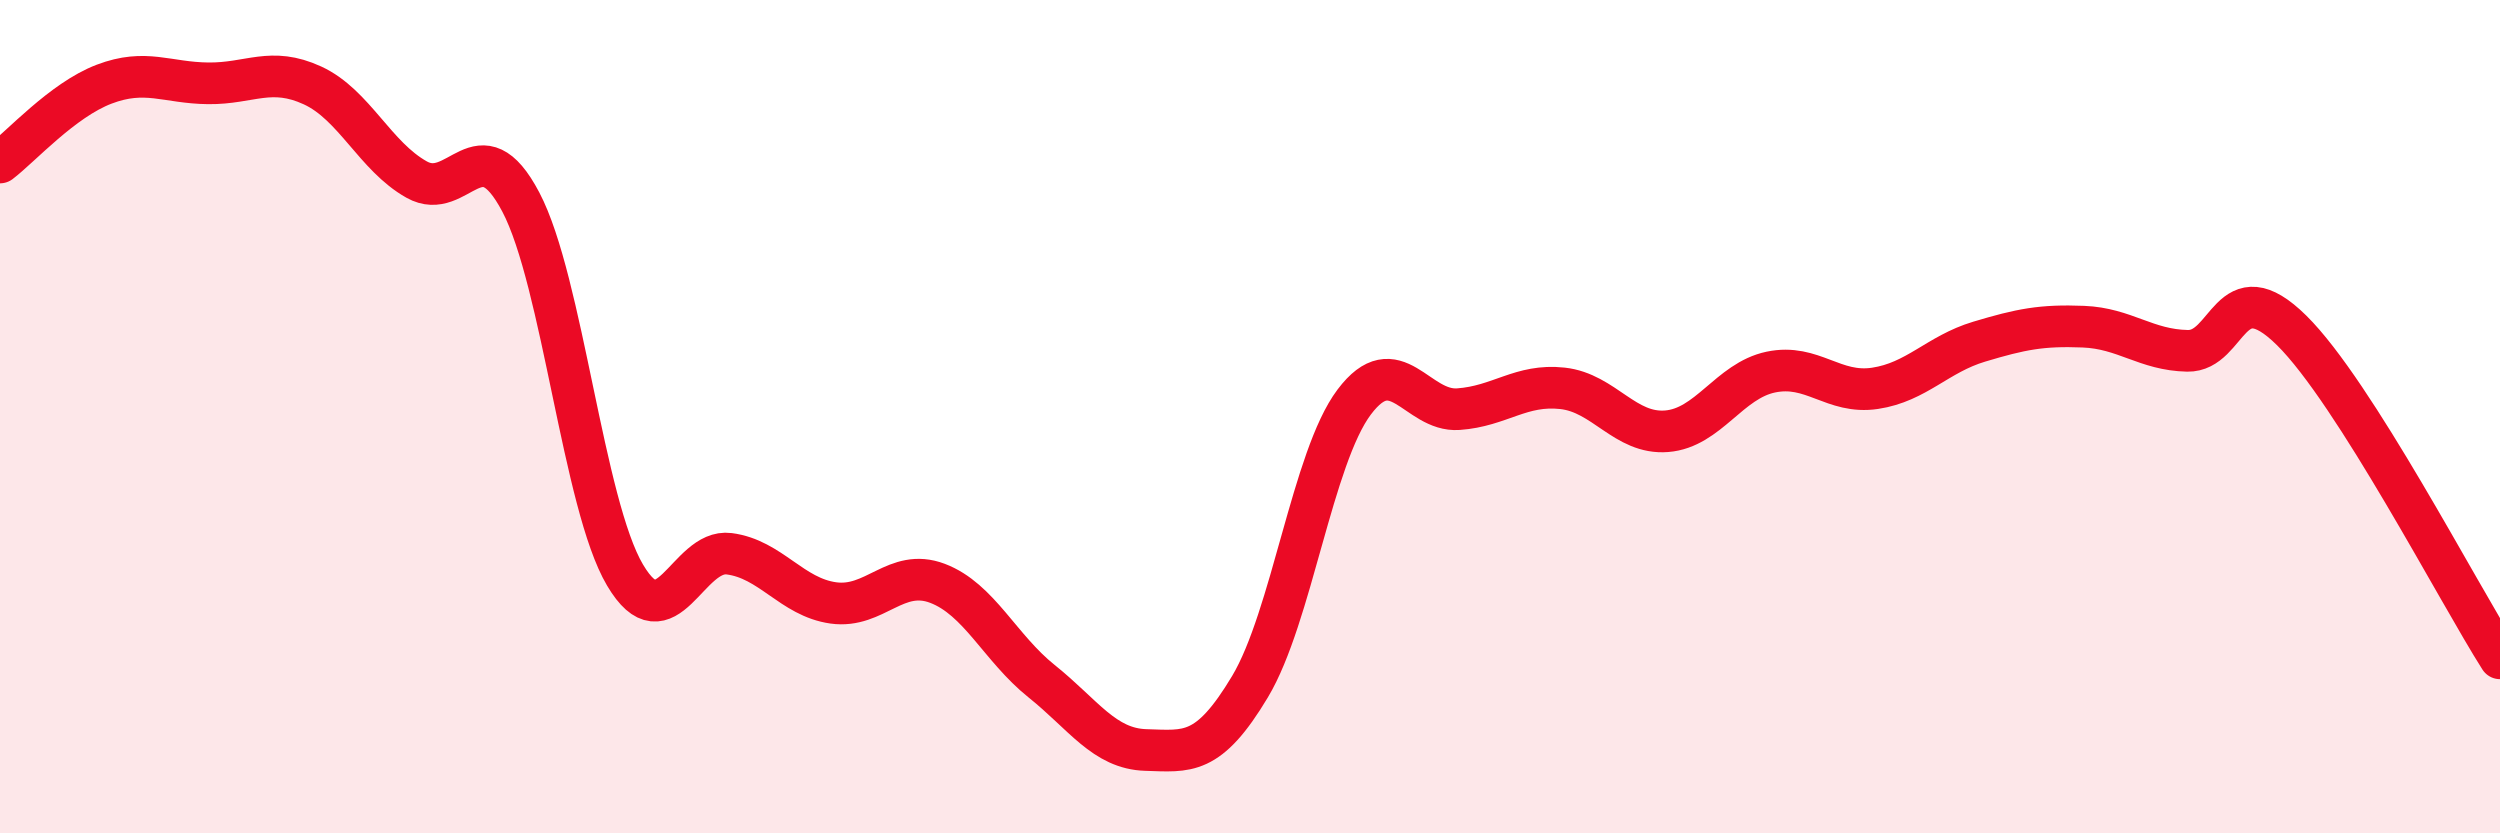 
    <svg width="60" height="20" viewBox="0 0 60 20" xmlns="http://www.w3.org/2000/svg">
      <path
        d="M 0,3.9 C 0.5,3.52 1.5,2.4 2.5,2.02 C 3.5,1.64 4,1.99 5,2 C 6,2.01 6.5,1.59 7.5,2.05 C 8.5,2.51 9,3.75 10,4.31 C 11,4.87 11.5,2.95 12.5,4.85 C 13.5,6.75 14,12.11 15,13.8 C 16,15.49 16.5,13.16 17.5,13.29 C 18.5,13.42 19,14.33 20,14.47 C 21,14.61 21.5,13.62 22.5,14 C 23.5,14.38 24,15.55 25,16.35 C 26,17.15 26.5,17.97 27.5,18 C 28.5,18.03 29,18.15 30,16.48 C 31,14.81 31.5,10.98 32.5,9.65 C 33.5,8.32 34,9.89 35,9.82 C 36,9.75 36.5,9.21 37.5,9.32 C 38.5,9.43 39,10.43 40,10.35 C 41,10.27 41.5,9.14 42.5,8.93 C 43.5,8.72 44,9.47 45,9.32 C 46,9.17 46.5,8.5 47.5,8.2 C 48.5,7.9 49,7.8 50,7.84 C 51,7.88 51.5,8.4 52.5,8.42 C 53.5,8.44 53.5,6.45 55,7.93 C 56.5,9.41 59,14.23 60,15.8L60 20L0 20Z"
        fill="#EB0A25"
        opacity="0.1"
        stroke-linecap="round"
        stroke-linejoin="round"
      />
      <path
        d="M 0,3.9 C 0.5,3.52 1.5,2.4 2.5,2.02 C 3.5,1.64 4,1.99 5,2 C 6,2.01 6.5,1.59 7.5,2.05 C 8.5,2.51 9,3.75 10,4.31 C 11,4.87 11.5,2.95 12.5,4.85 C 13.5,6.75 14,12.11 15,13.8 C 16,15.49 16.5,13.16 17.5,13.29 C 18.5,13.42 19,14.33 20,14.47 C 21,14.61 21.5,13.62 22.5,14 C 23.5,14.38 24,15.55 25,16.35 C 26,17.15 26.5,17.97 27.5,18 C 28.5,18.03 29,18.15 30,16.48 C 31,14.81 31.5,10.98 32.5,9.65 C 33.5,8.32 34,9.89 35,9.82 C 36,9.75 36.5,9.21 37.5,9.32 C 38.5,9.43 39,10.43 40,10.35 C 41,10.27 41.5,9.14 42.5,8.93 C 43.5,8.72 44,9.47 45,9.32 C 46,9.17 46.5,8.5 47.5,8.2 C 48.5,7.9 49,7.8 50,7.84 C 51,7.88 51.5,8.4 52.5,8.42 C 53.5,8.44 53.5,6.45 55,7.93 C 56.5,9.41 59,14.23 60,15.8"
        stroke="#EB0A25"
        stroke-width="1"
        fill="none"
        stroke-linecap="round"
        stroke-linejoin="round"
      />
    </svg>
  